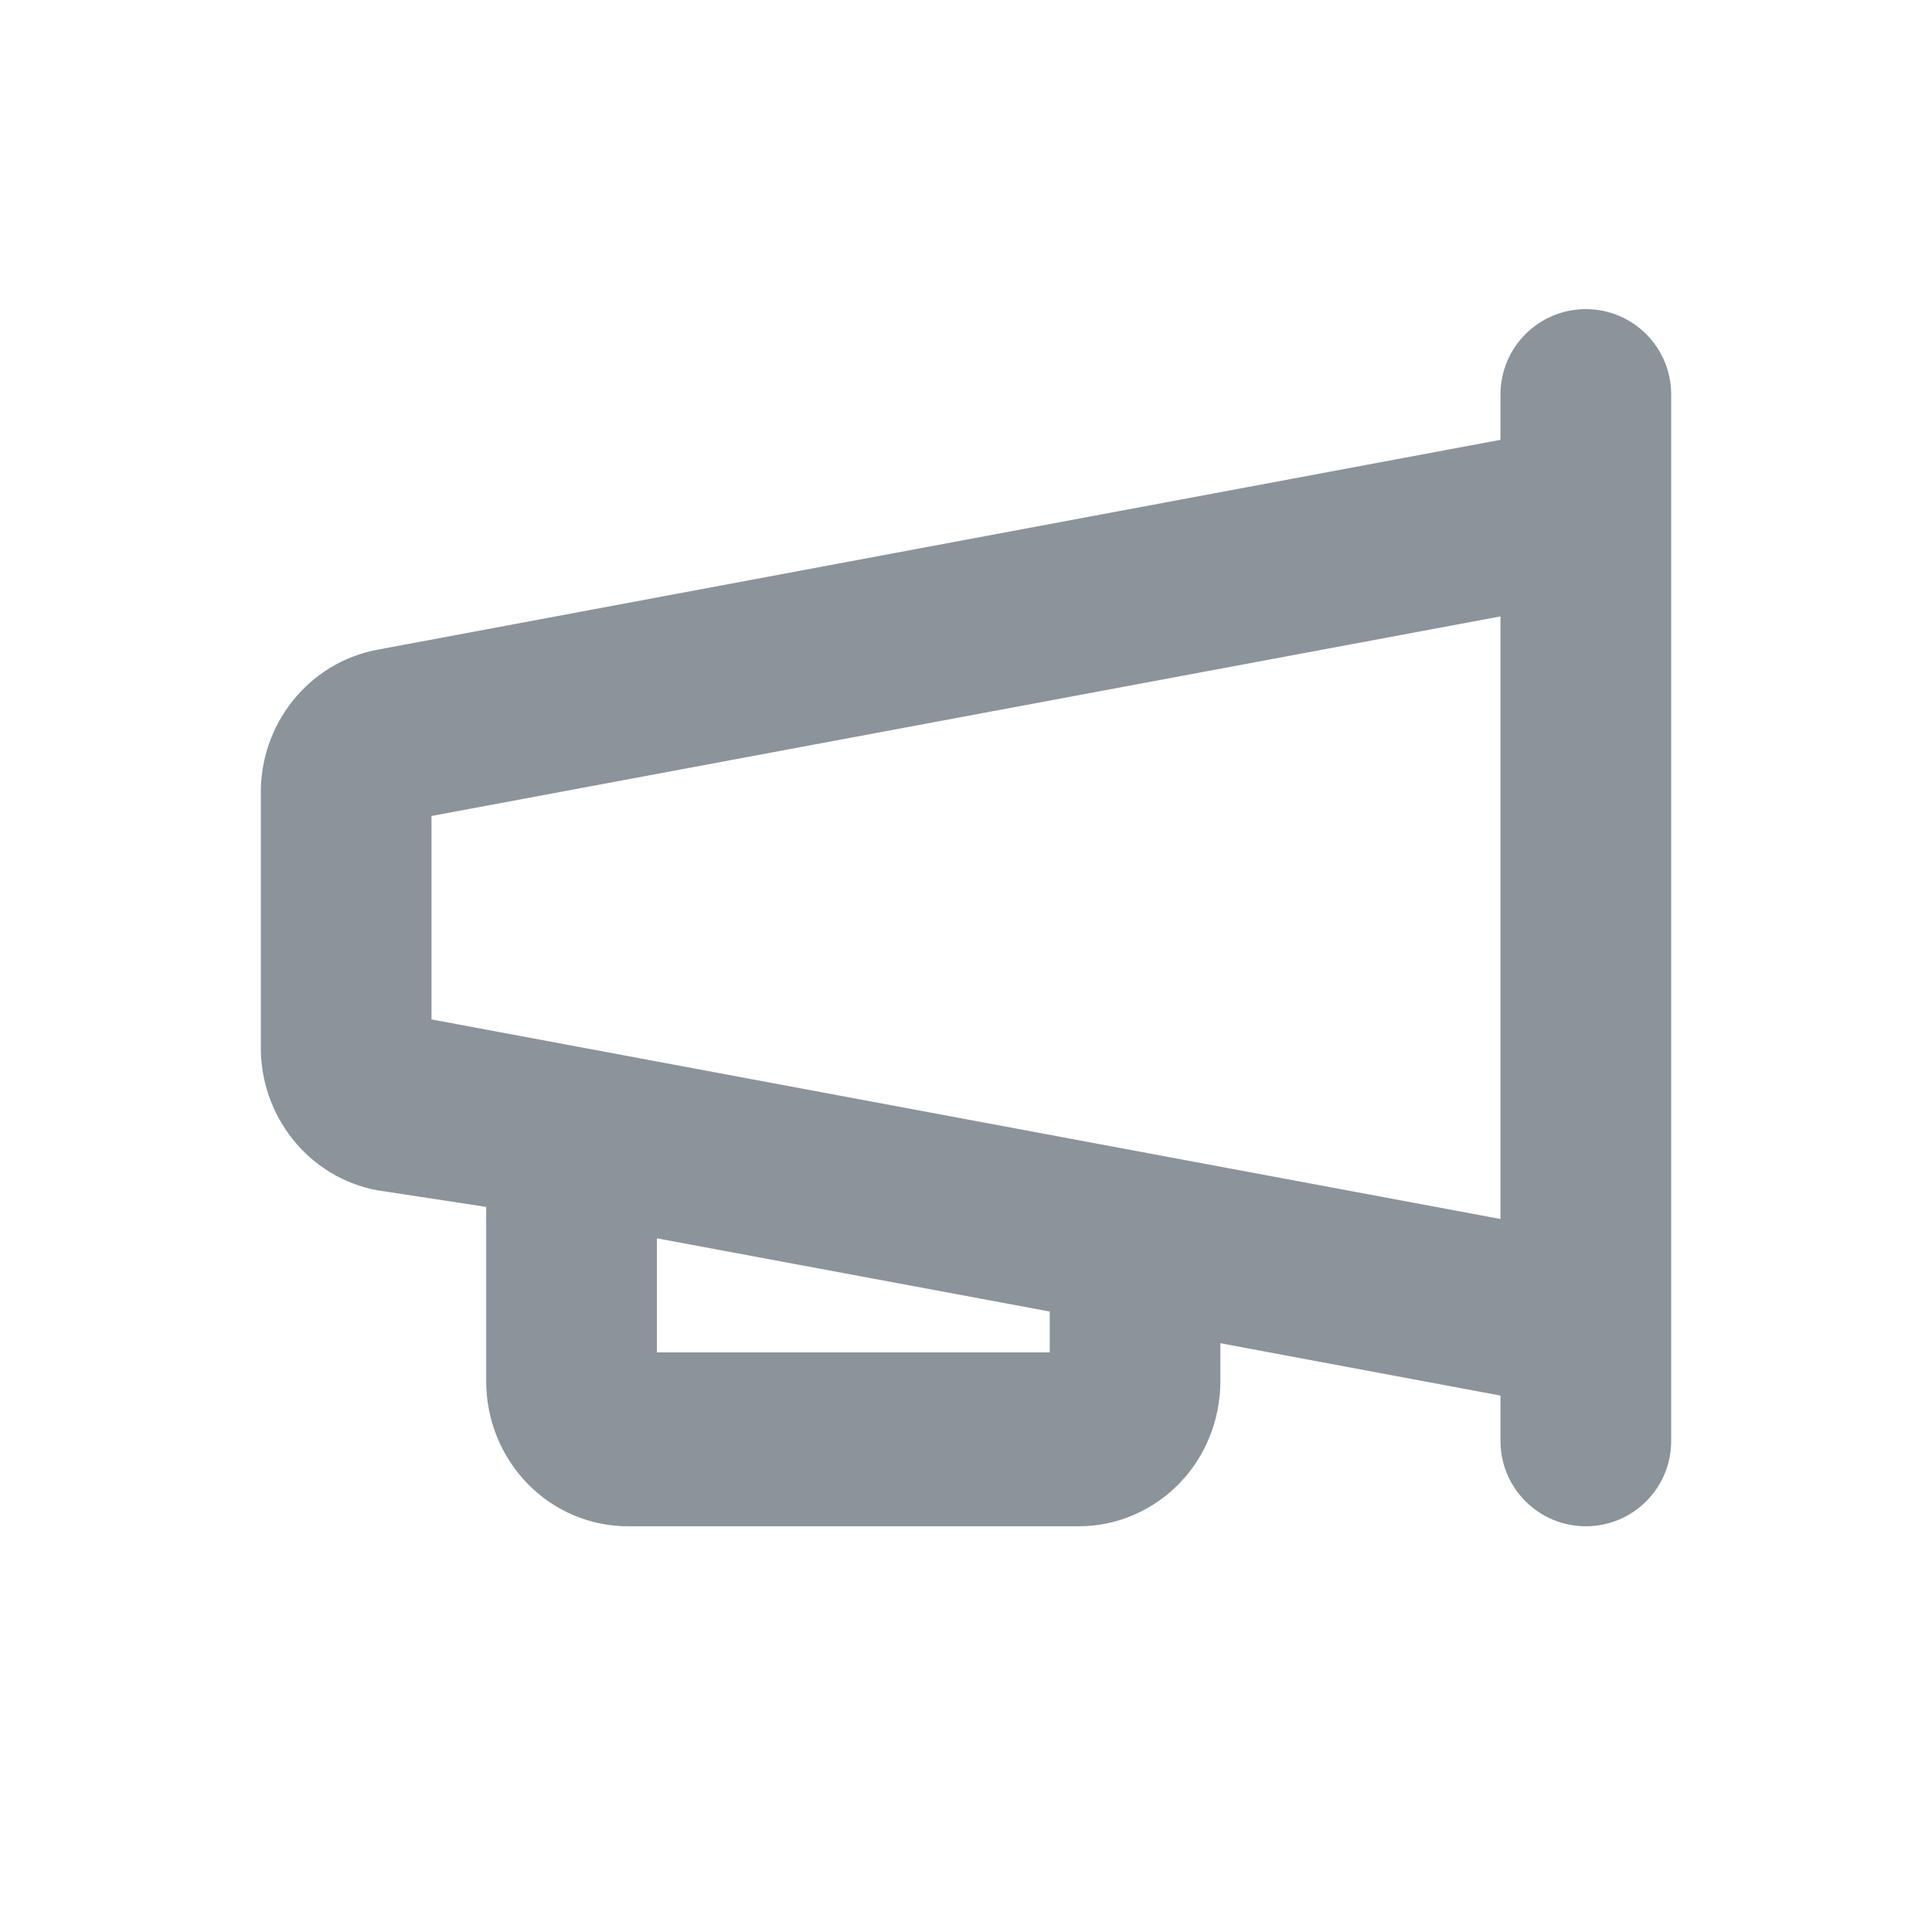 <svg width="20" height="20" viewBox="0 0 20 20" fill="none" xmlns="http://www.w3.org/2000/svg">
<path fill-rule="evenodd" clip-rule="evenodd" d="M16.417 3.2C15.929 3.2 15.533 3.595 15.533 4.083V4.553L3.901 6.727C3.558 6.792 3.249 6.98 3.03 7.255C2.811 7.529 2.695 7.872 2.7 8.224V10.824C2.695 11.176 2.811 11.519 3.03 11.793C3.249 12.069 3.558 12.256 3.901 12.321L5.033 12.494V14.3C5.033 14.695 5.186 15.076 5.46 15.358C5.734 15.64 6.108 15.8 6.5 15.8H11.167C11.559 15.8 11.932 15.64 12.207 15.358C12.481 15.076 12.633 14.695 12.633 14.3V13.905L15.533 14.447V14.917C15.533 15.405 15.929 15.8 16.417 15.8C16.904 15.8 17.3 15.405 17.3 14.917V4.083C17.3 3.595 16.904 3.2 16.417 3.2ZM4.467 10.553V8.447L15.533 6.381V12.619L4.467 10.553ZM6.8 14V12.819L10.867 13.577V14H6.8Z" fill="#8B939B"/>
</svg>
